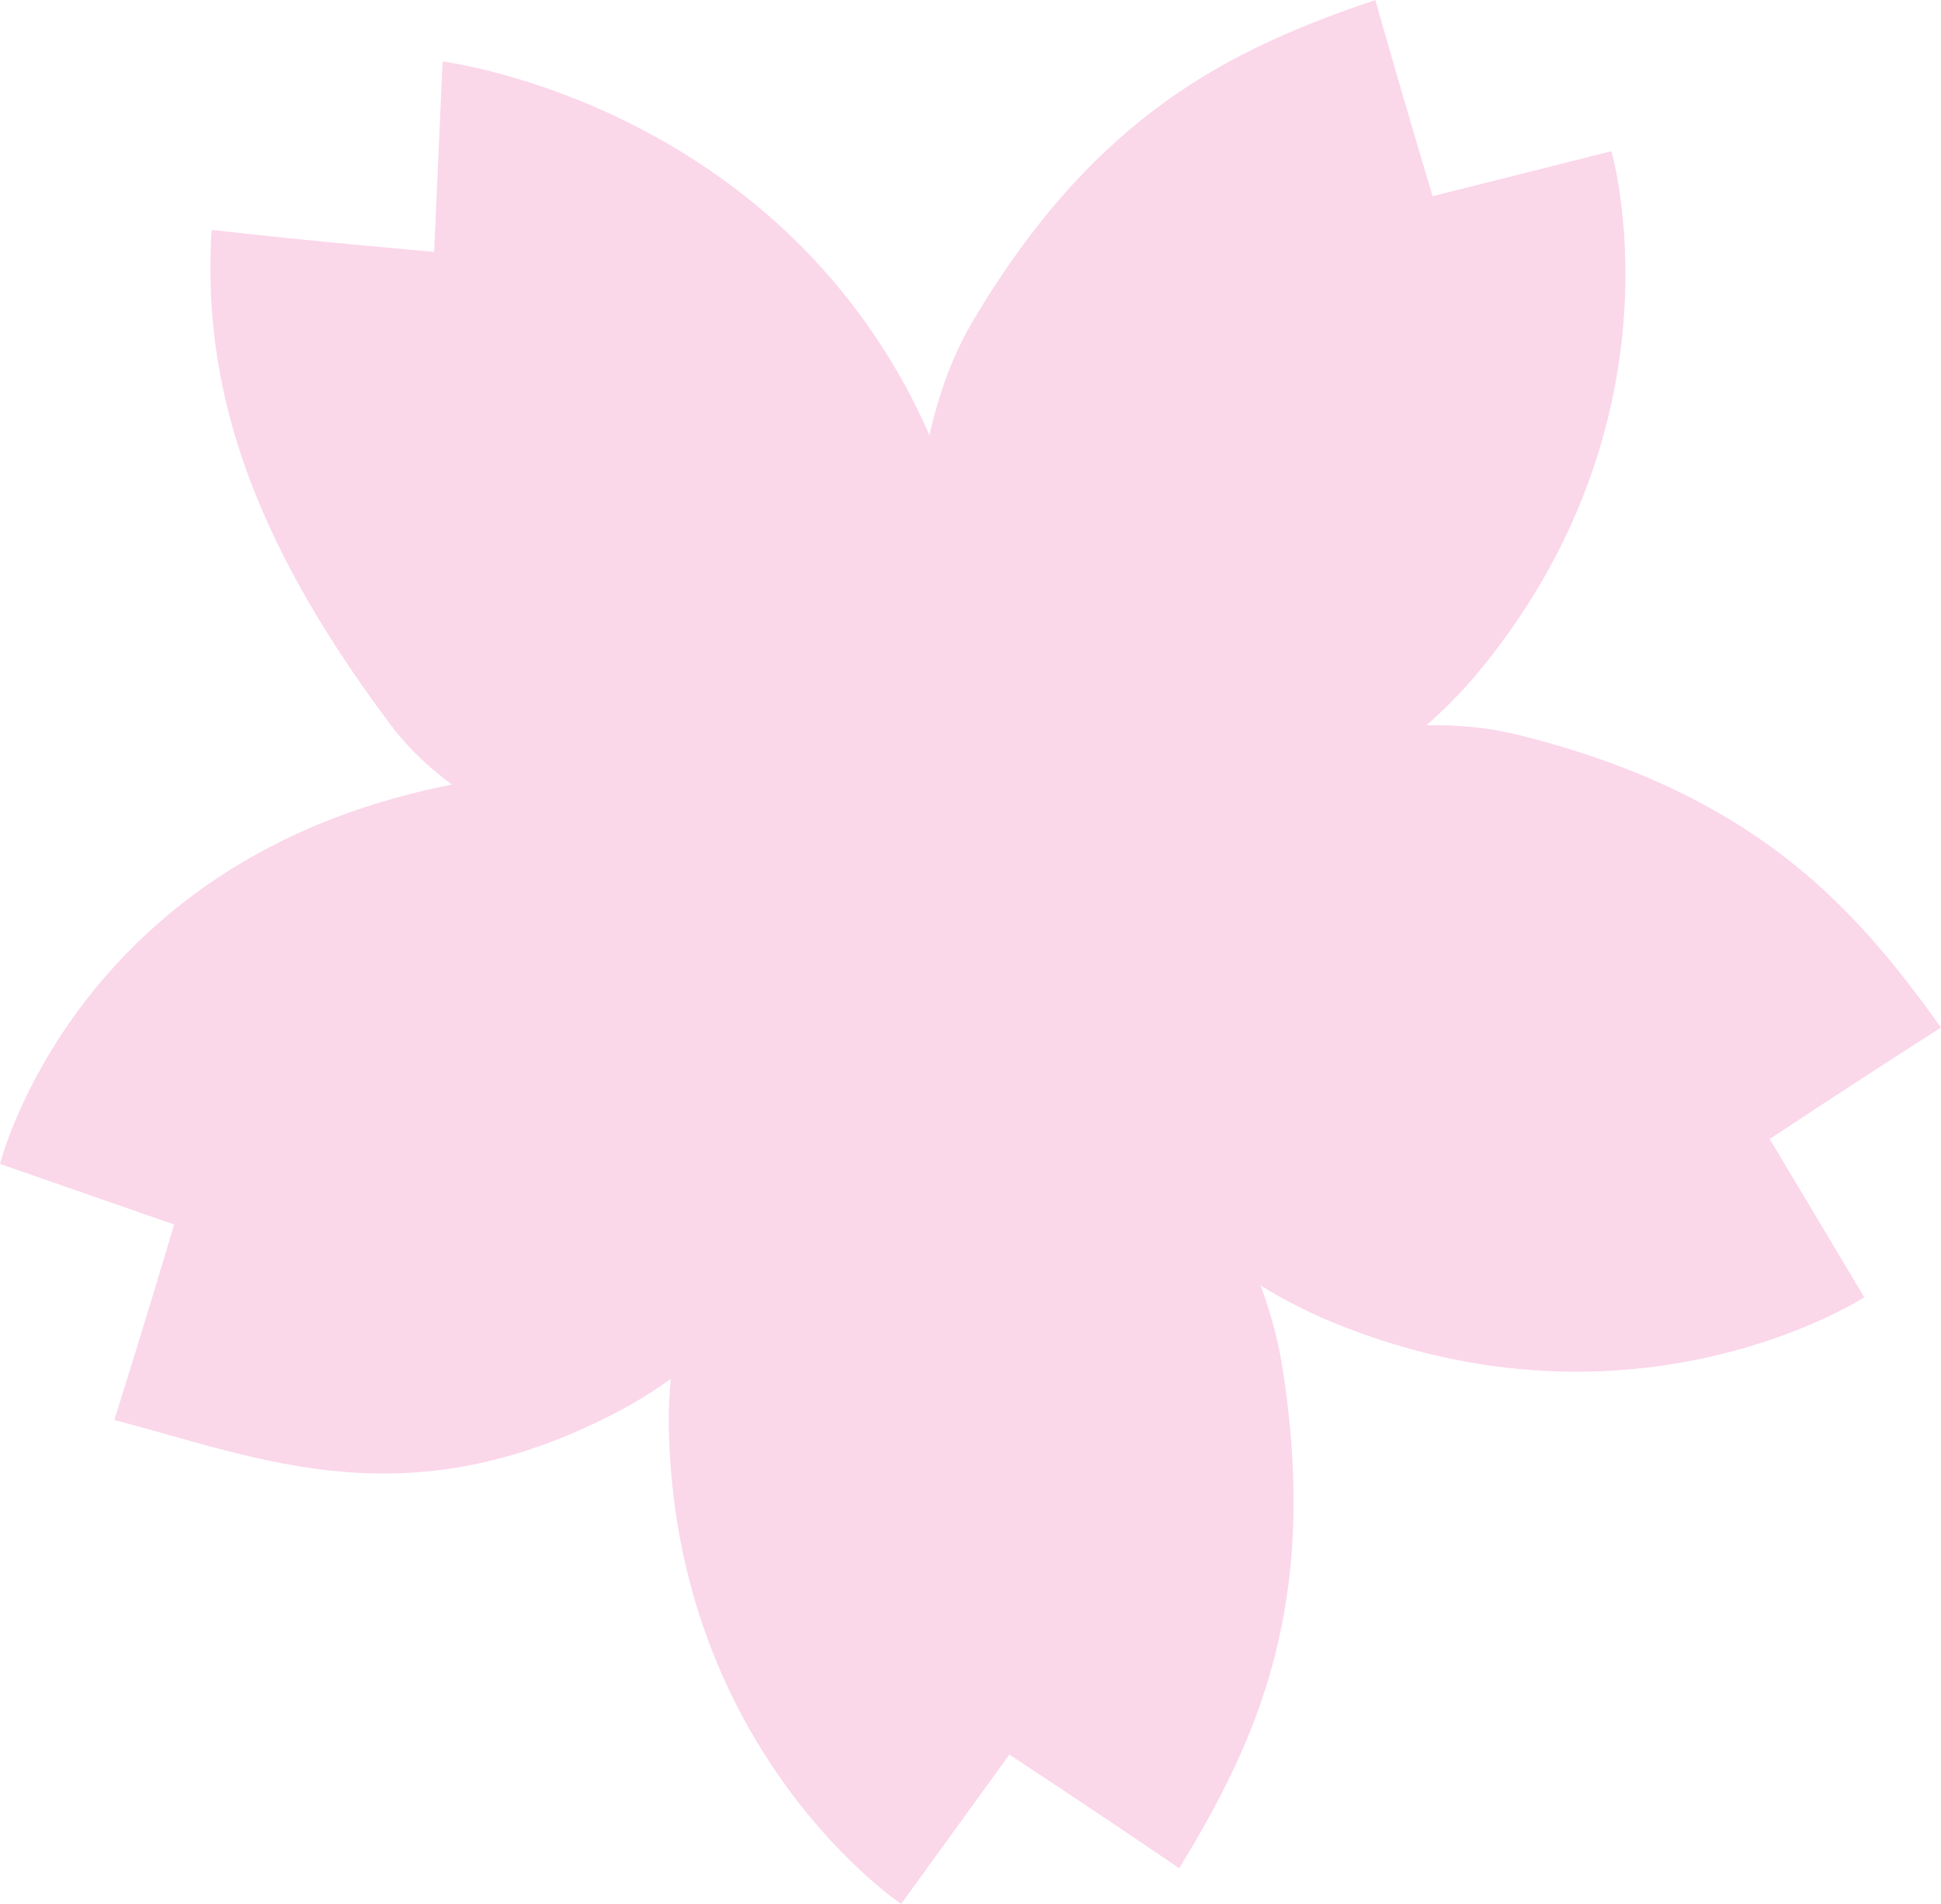 <?xml version="1.0" encoding="UTF-8"?><svg id="_レイヤー_2" xmlns="http://www.w3.org/2000/svg" viewBox="0 0 110.213 108.092"><defs><style>.cls-1{fill:#fbd7ea;}</style></defs><g id="_レイヤー_1-2"><g><path class="cls-1" d="m54.519,51.215s-6.26-21.258.739-33.02c6.999-11.764,14.676-15.434,22.836-18.195,1.463,5.197,3.252,11.137,3.252,11.137l10.152-2.551s4.349,14.832-7.266,29.225c-10.062,12.473-29.714,13.404-29.714,13.404Z"/><path class="cls-1" d="m54.519,51.215s18.407-12.807,31.686-9.494c13.277,3.311,19.008,9.601,24.008,16.617-4.559,2.902-9.727,6.326-9.727,6.326l5.37,8.986s-12.953,8.441-30.082,1.467c-14.84-6.037-21.255-23.902-21.255-23.902Z"/><path class="cls-1" d="m54.519,51.215s16.085,12.734,18.269,26.246c2.182,13.51-1.348,21.254-5.83,28.607-4.459-3.045-9.644-6.453-9.644-6.453l-6.146,8.477s-12.856-8.584-13.192-27.076c-.289-16.018,16.544-29.801,16.544-29.801Z"/><path class="cls-1" d="m54.519,51.215s-5.349,21.479-19.295,28.857c-12.092,6.399-20.399,2.715-28.735.545,1.632-5.15,3.399-11.096,3.399-11.096l-9.888-3.441s3.737-15.074,21.425-20.477c20.244-6.186,33.094,5.611,33.094,5.611Z"/><path class="cls-1" d="m54.519,51.215s-24.064.912-32.301-10.016c-8.229-10.932-10.736-19.545-10.202-28.146,5.365.617,12.635,1.248,12.635,1.248l.479-10.809s17.302,2.125,26.224,18.322c7.726,14.035,3.165,29.4,3.165,29.4Z"/></g></g></svg>